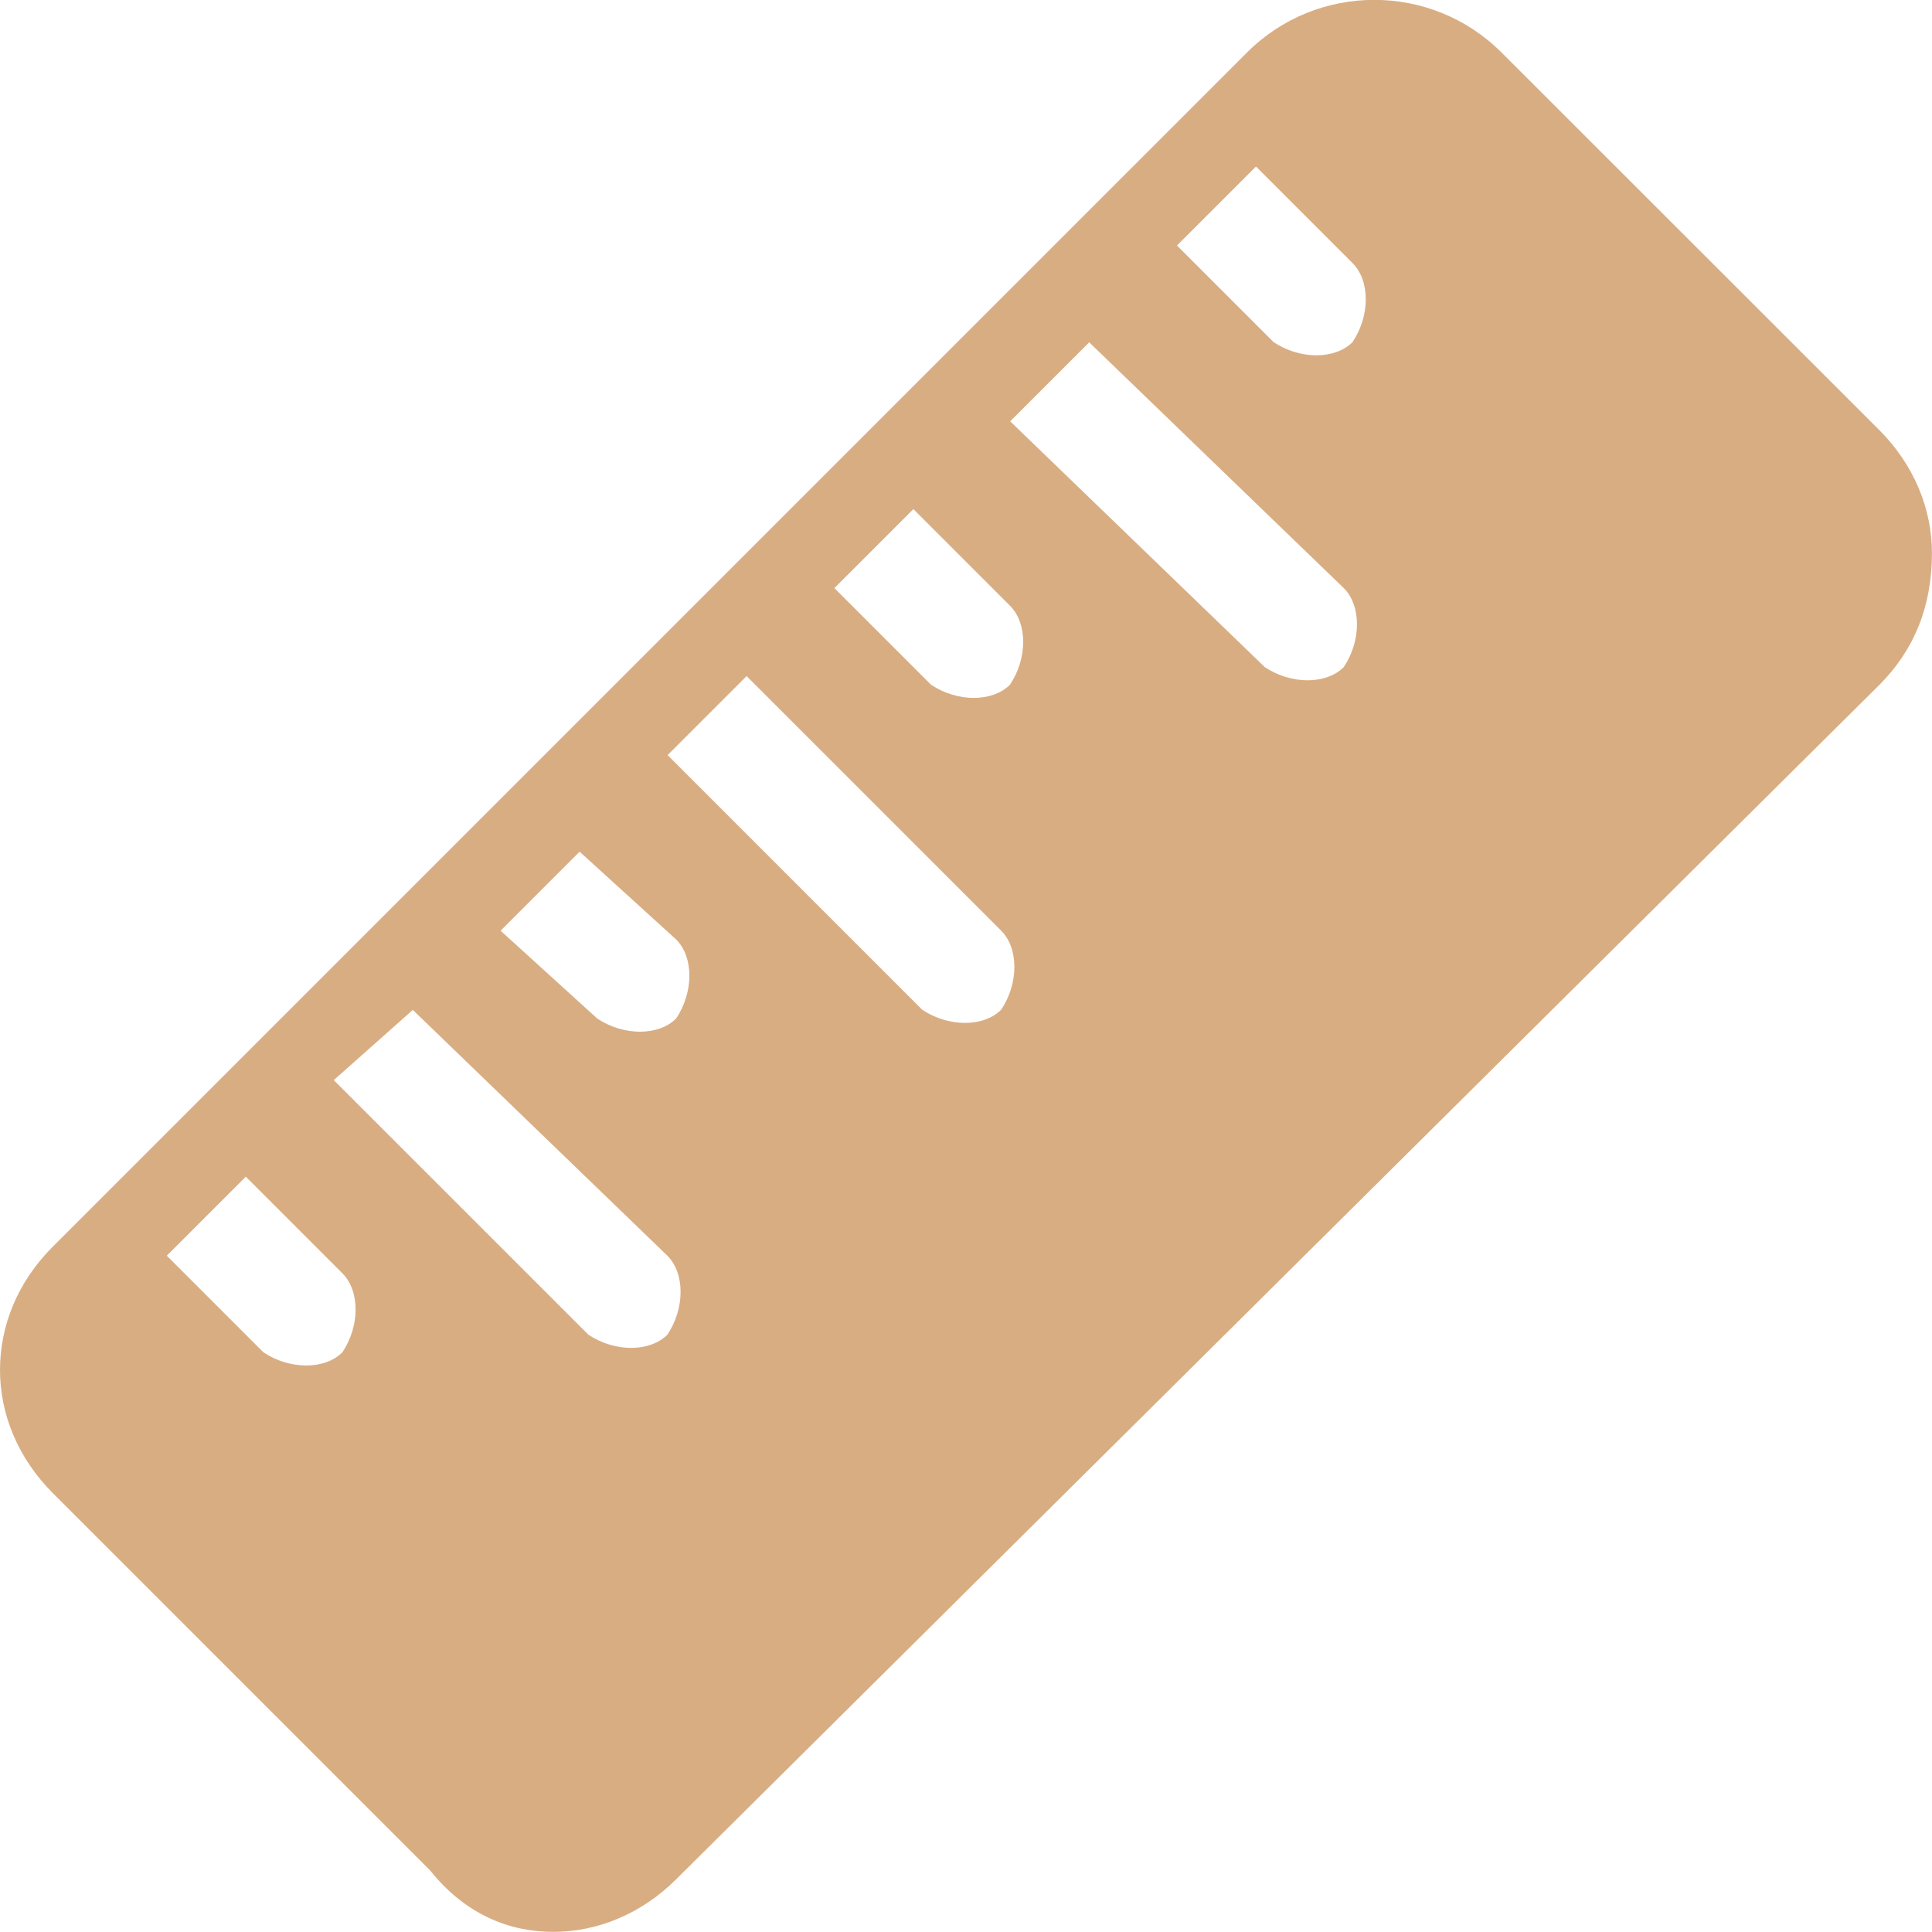 <svg xmlns="http://www.w3.org/2000/svg" width="60" height="60" viewBox="0 0 60 60" fill="none"><path d="M38.726 1.631L1.633 38.723C0.54 39.817 0 41.177 0 42.543C0 43.91 0.547 45.27 1.633 46.363L13.36 58.09C14.453 59.456 15.813 59.996 17.18 59.996C18.546 59.996 19.906 59.449 20.999 58.363L58.365 21.27C59.458 20.177 59.998 18.817 59.998 17.177C59.998 15.811 59.452 14.451 58.365 13.357L46.632 1.631C44.452 -0.549 40.906 -0.549 38.726 1.631ZM10.633 39.543C11.18 40.09 11.18 41.177 10.633 41.997C10.086 42.543 9 42.543 8.18 41.997L5.18 38.997L7.633 36.543L10.633 39.543ZM20.726 38.997C21.273 39.543 21.273 40.63 20.726 41.45C20.179 41.997 19.093 41.997 18.273 41.45L10.366 33.544L12.82 31.364L20.726 38.997ZM20.999 29.177C21.546 29.724 21.546 30.81 20.999 31.63C20.453 32.177 19.366 32.177 18.546 31.63L15.546 28.904L18 26.45L20.999 29.177ZM31.093 28.904C31.639 29.45 31.639 30.537 31.093 31.357C30.546 31.904 29.459 31.904 28.639 31.357L20.733 23.45L23.186 20.997L31.093 28.904ZM31.366 18.811C31.912 19.357 31.912 20.444 31.366 21.264C30.819 21.811 29.733 21.811 28.913 21.264L25.913 18.264L28.366 15.811L31.366 18.811ZM41.732 18.264C42.279 18.811 42.279 19.897 41.732 20.717C41.185 21.264 40.099 21.264 39.279 20.717L31.372 13.084L33.826 10.631L41.732 18.264ZM42.005 8.171C42.552 8.718 42.552 9.804 42.005 10.624C41.459 11.171 40.372 11.171 39.552 10.624L36.552 7.624L39.006 5.171L42.005 8.171Z" fill="#D9AD82"></path></svg>